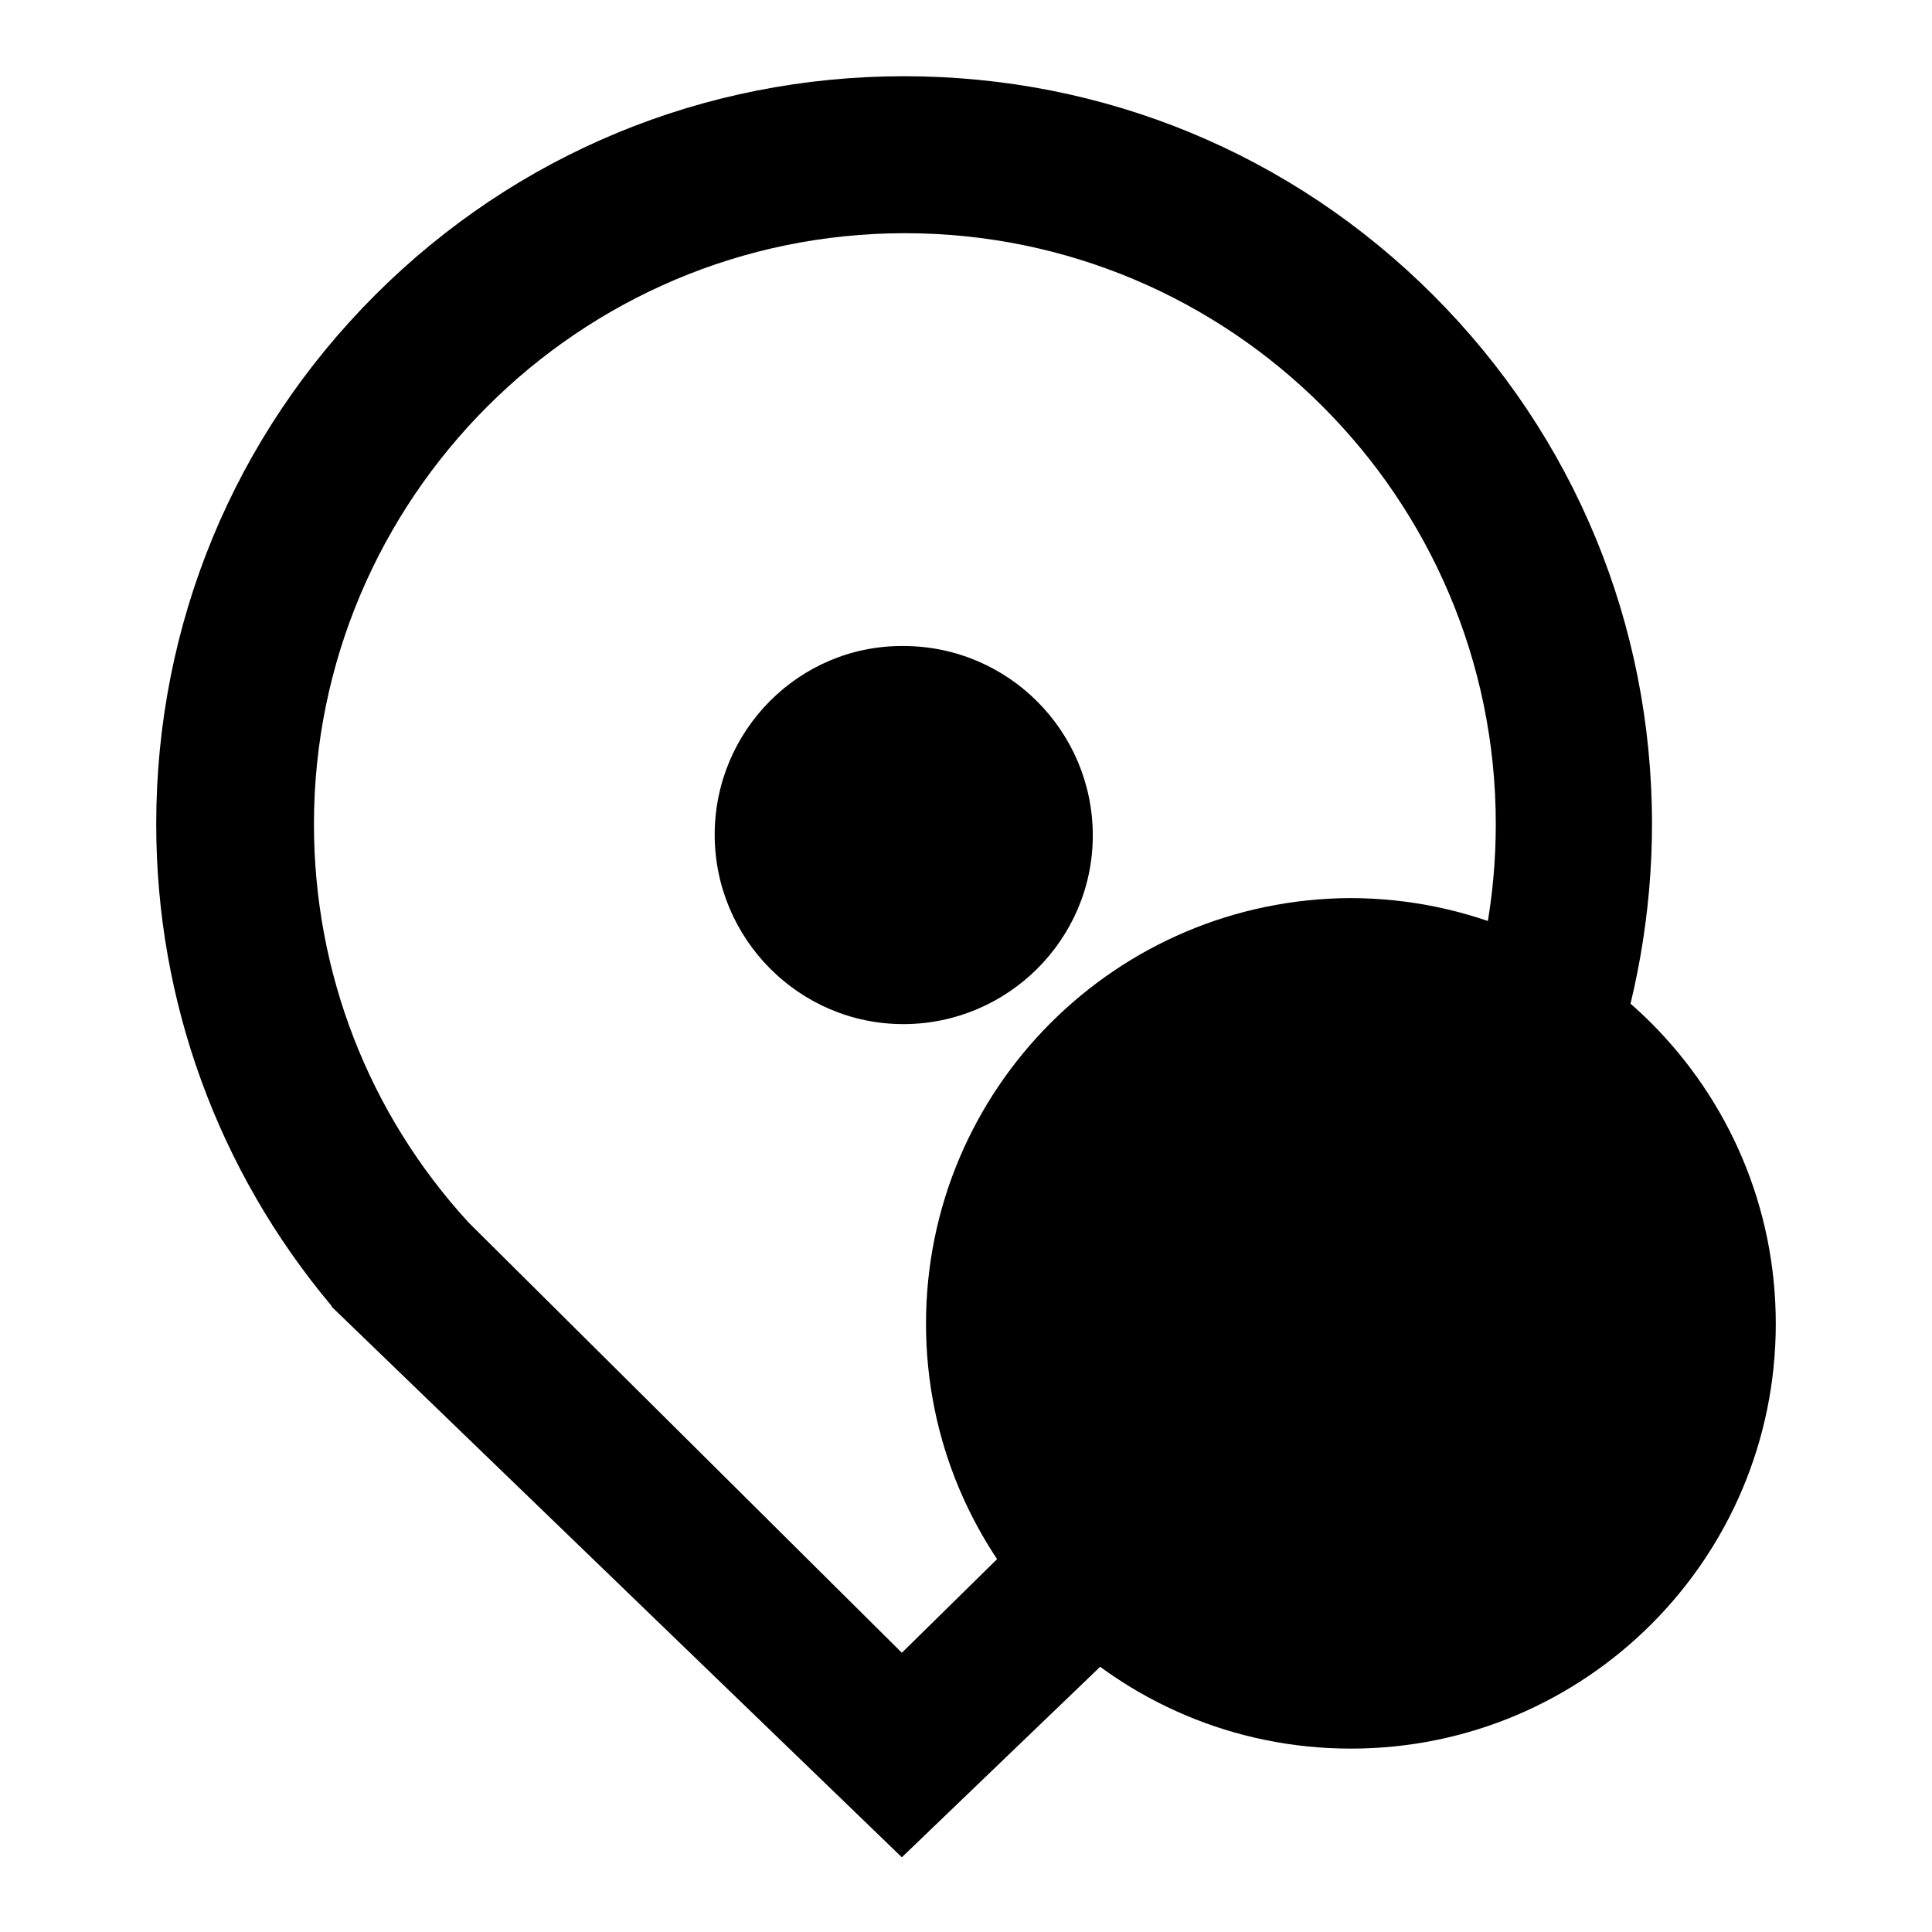 <?xml version="1.0" encoding="utf-8"?>
<!-- Svg Vector Icons : http://www.onlinewebfonts.com/icon -->
<!DOCTYPE svg PUBLIC "-//W3C//DTD SVG 1.1//EN" "http://www.w3.org/Graphics/SVG/1.1/DTD/svg11.dtd">
<svg version="1.1" xmlns="http://www.w3.org/2000/svg" xmlns:xlink="http://www.w3.org/1999/xlink" x="0px" y="0px" viewBox="0 0 256 256" enable-background="new 0 0 256 256" xml:space="preserve">
<g> <path fill="#000000" d="M122.7,175.4c0,31.1,25.2,56.3,56.3,56.3c31.1,0,56.3-25.2,56.3-56.3c0-31.1-25.2-56.3-56.3-56.4 C147.9,119.1,122.7,144.3,122.7,175.4C122.7,175.4,122.7,175.4,122.7,175.4L122.7,175.4z"/> <path fill="#000000" d="M94.7,110.6c0,13.8,11.2,25.1,25,25.1c13.8,0,25.1-11.2,25.1-25c0,0,0,0,0,0c0-13.8-11.2-25.1-25.1-25.1 C105.9,85.5,94.7,96.8,94.7,110.6L94.7,110.6z"/> <path fill="#000000" d="M195.7,172.9c14.8-16.3,23.2-40.3,23.2-63.7c0-26.5-10.3-51.4-29-70.1c-18.7-18.7-43.6-29-70.1-29 c-26.5,0-51.4,10.3-70.1,29c-18.7,18.7-29,43.6-29,70.1c0,23.5,8.2,45.9,23.2,63.8l0.1,0.2l75.5,72.9L195.7,172.9L195.7,172.9z  M62.1,162c-13.3-14.5-20.5-33.2-20.5-52.8c0-43.1,35.1-78.3,78.3-78.3c43.2,0,78.3,35.1,78.3,78.3c0,19-6.8,37.1-19.2,51.4l-0.1,0 L119.5,219L62.1,162z"/></g>
</svg>